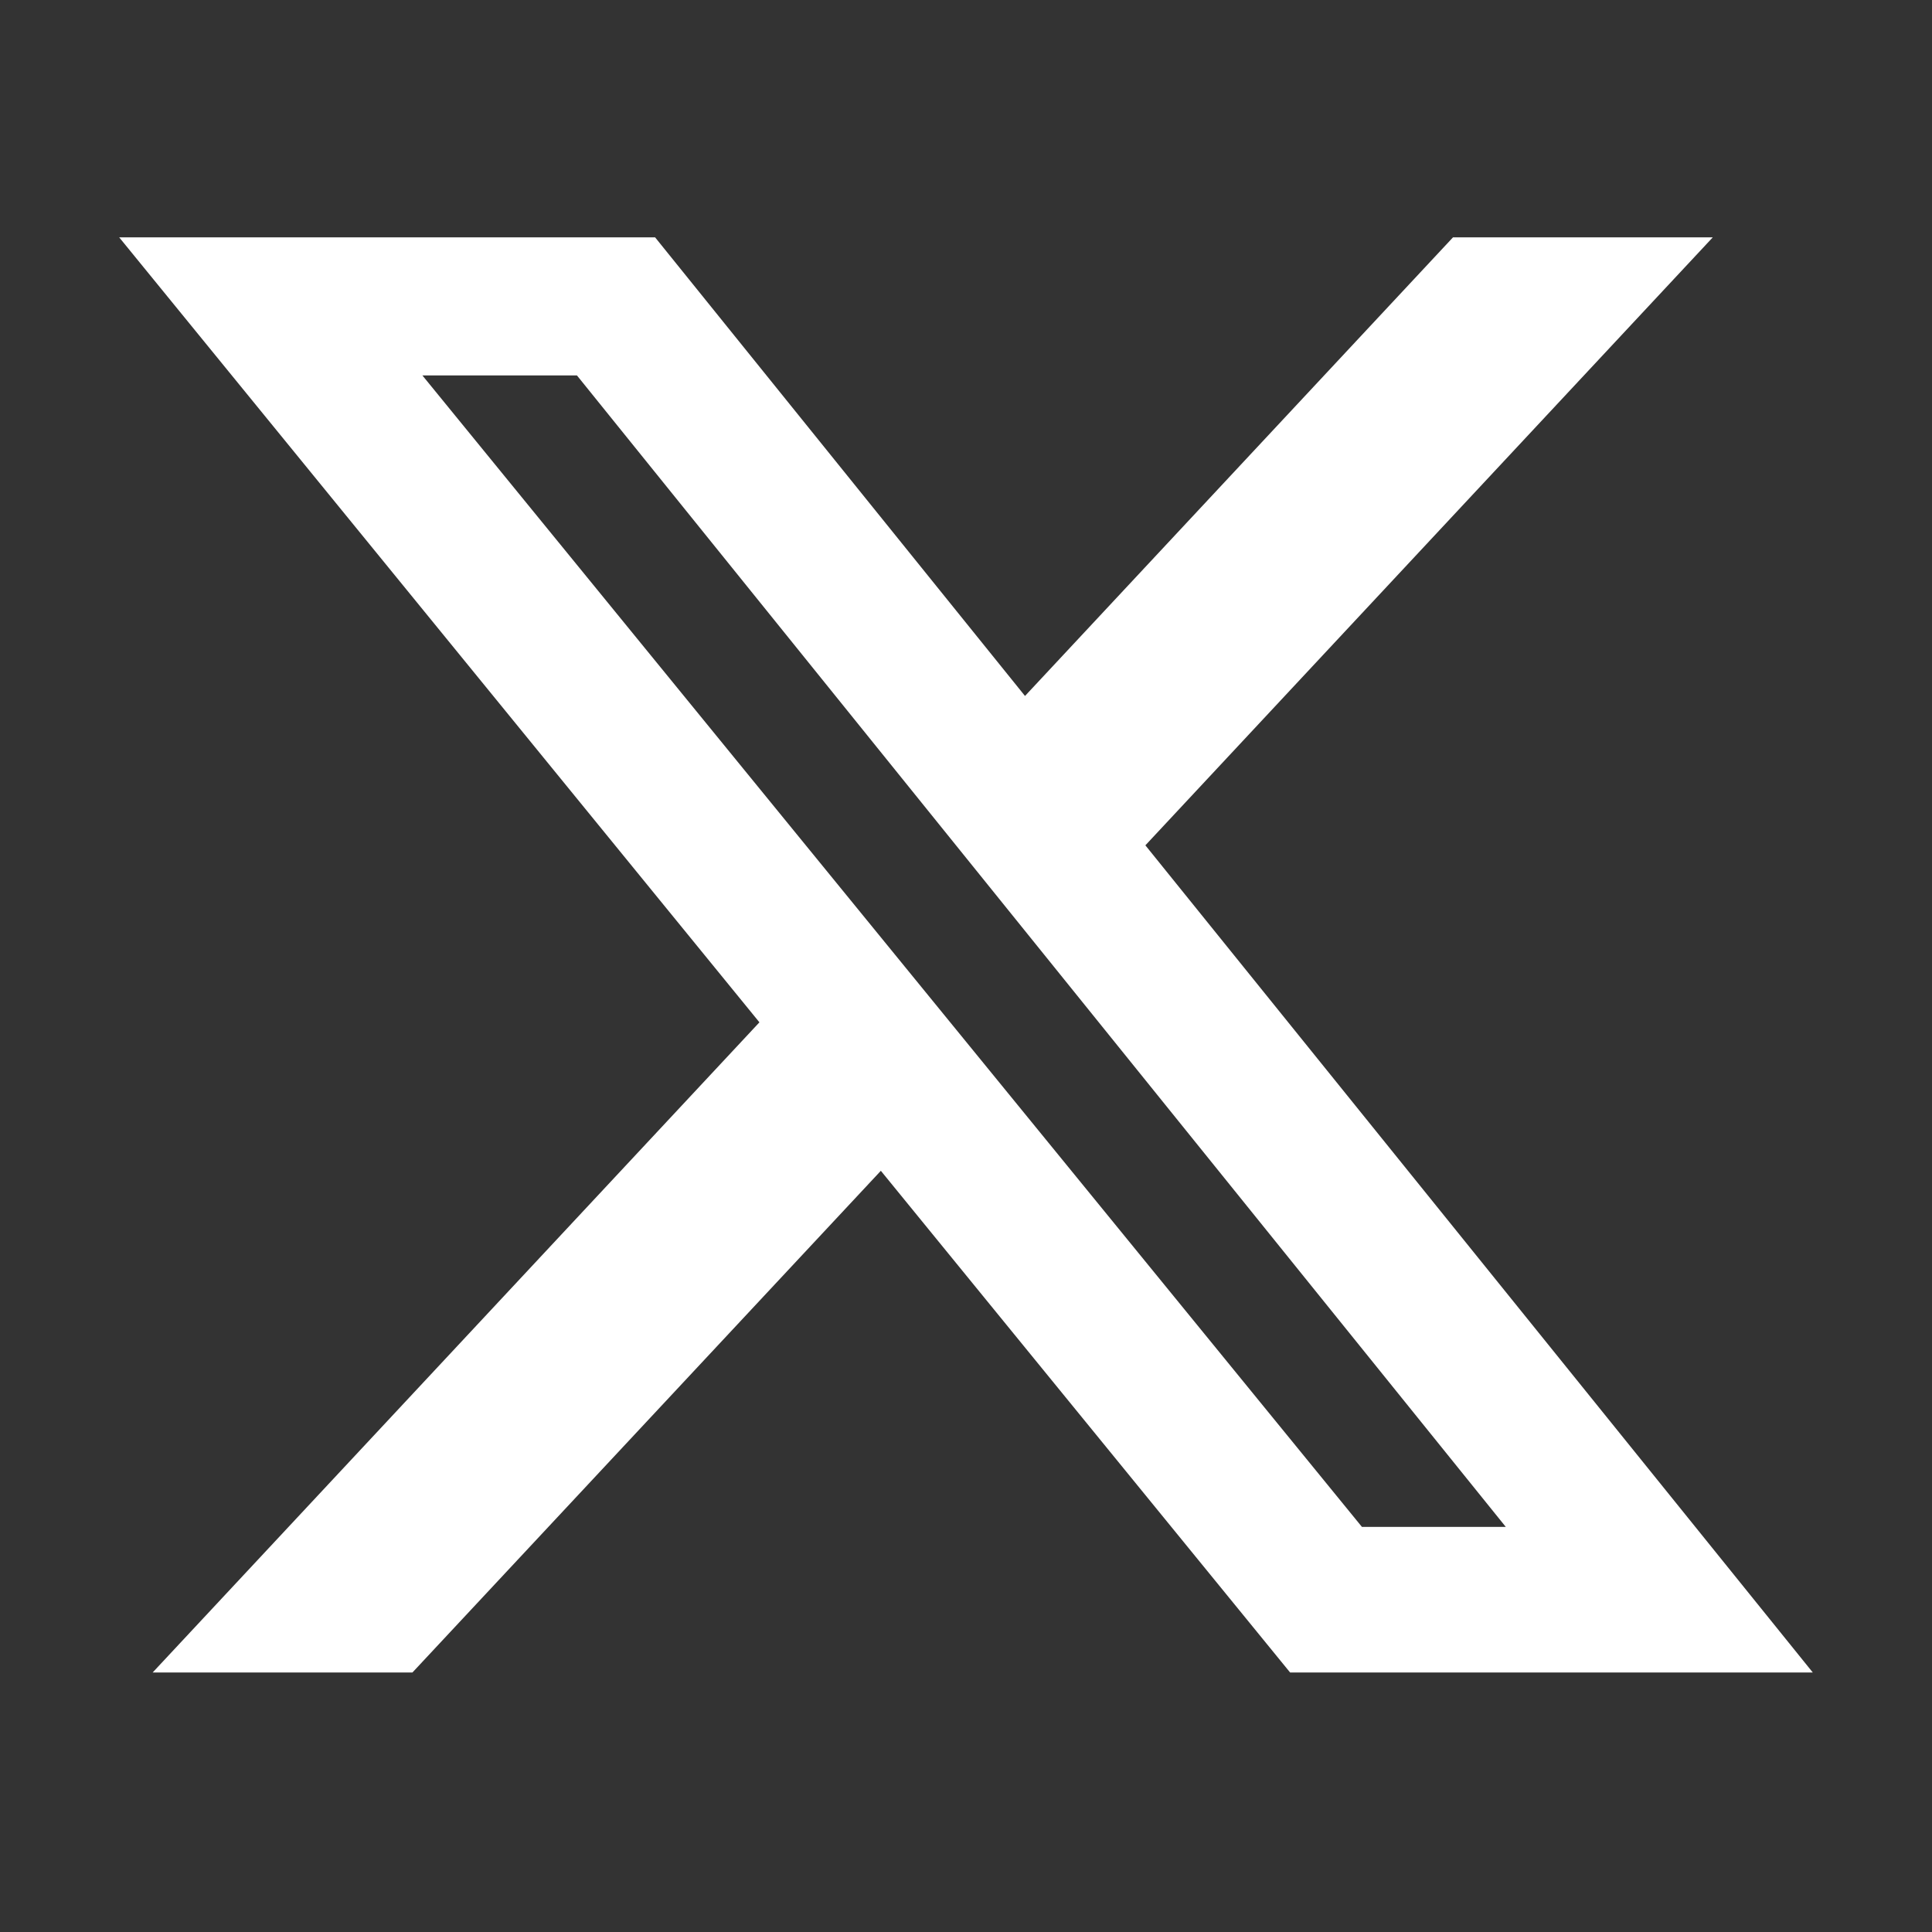 <svg width="13" height="13" viewBox="0 0 13 13" fill="none" xmlns="http://www.w3.org/2000/svg">
<rect x="0" y="0" width="13" height="13" fill="#333333" stroke="none"/>
<g clip-path="url(#clip0_6261_721)">
<path d="M9.777 1.597H11.525L7.707 5.688L12.198 11.254H8.681L5.927 7.878L2.775 11.254H1.027L5.11 6.879L0.802 1.597H4.408L6.897 4.683L9.777 1.597ZM9.164 10.274H10.132L3.882 2.526H2.842L9.164 10.274Z" fill="white"/>
</g>
<defs>
<clipPath id="clip0_6261_721">
<rect width="12.432" height="11.655" fill="white" transform="translate(0.284 0.672)"/>
</clipPath>
</defs>
</svg>
